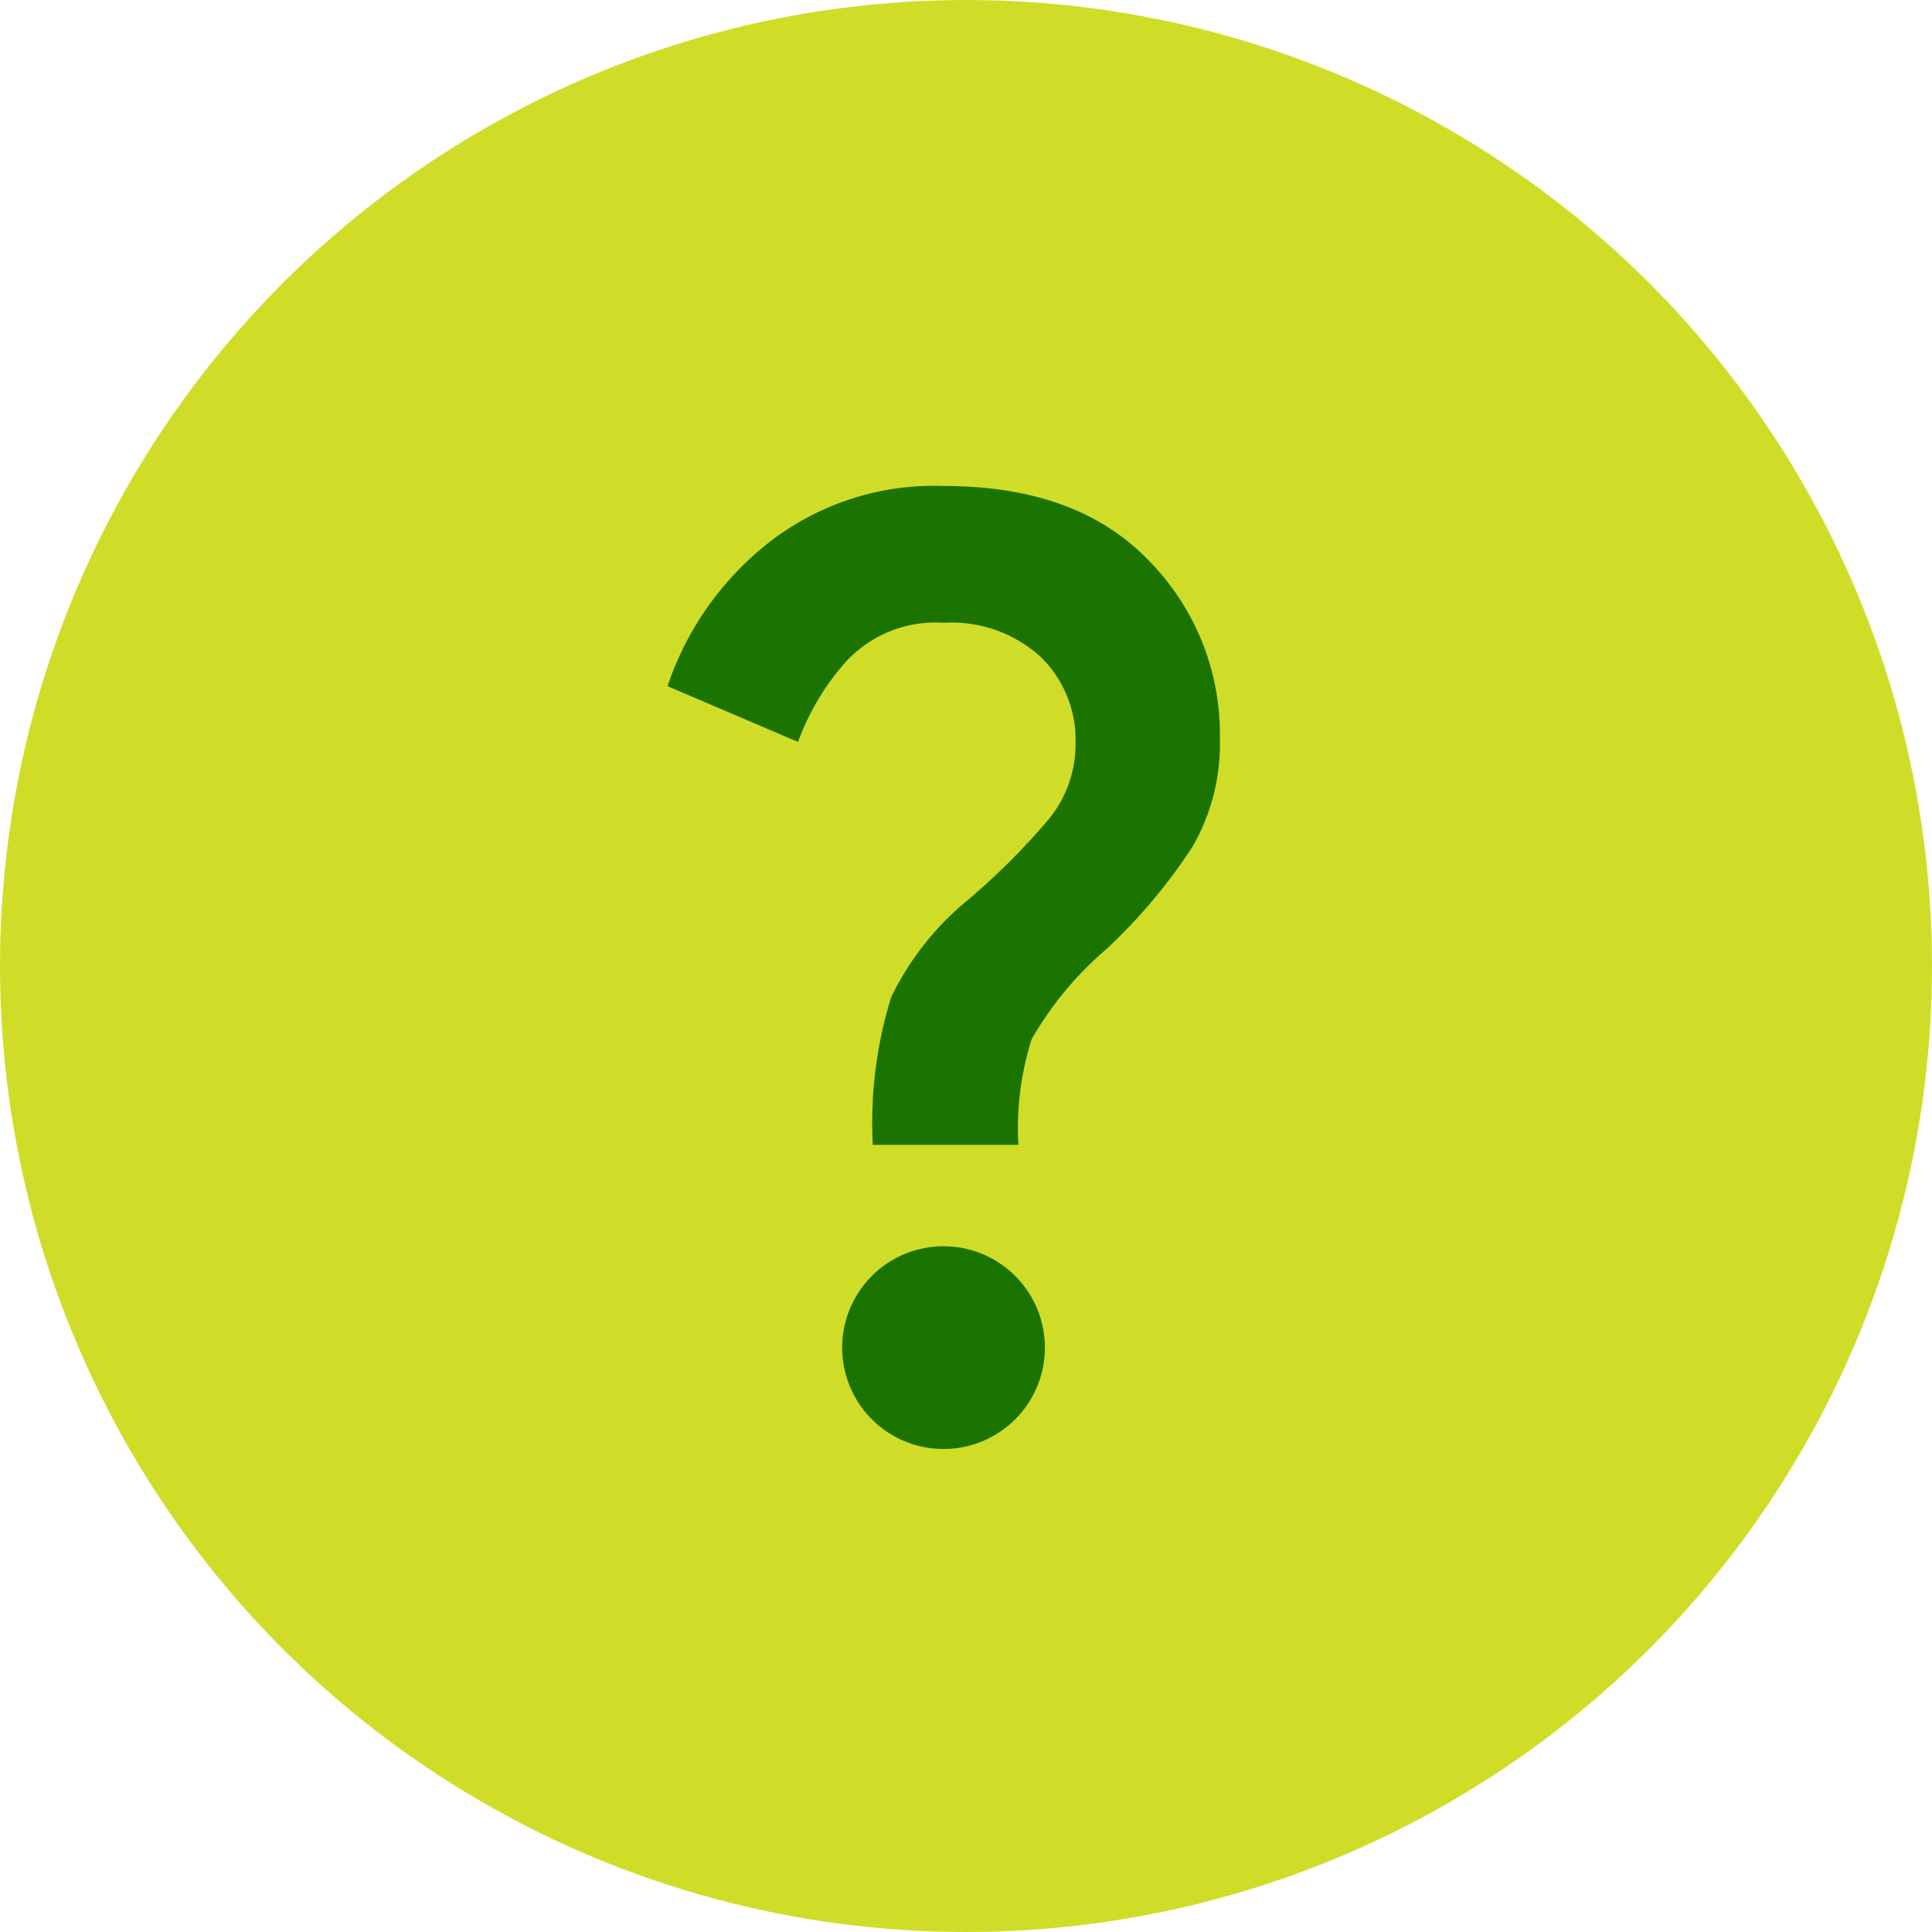 <svg xmlns="http://www.w3.org/2000/svg" xmlns:xlink="http://www.w3.org/1999/xlink" width="85" height="85" viewBox="0 0 85 85">
  <defs>
    <clipPath id="clip-path">
      <rect id="Rectangle_8758" data-name="Rectangle 8758" width="24.306" height="42.369" fill="#1b7400"/>
    </clipPath>
  </defs>
  <g id="quiz_icon" transform="translate(-1180 -574)">
    <circle id="Ellipse_2559" data-name="Ellipse 2559" cx="42.5" cy="42.5" r="42.5" transform="translate(1180 574)" fill="#d0dd28"/>
    <g id="Group_18633" data-name="Group 18633" transform="translate(1209.368 595.381)">
      <g id="Group_18604" data-name="Group 18604" clip-path="url(#clip-path)">
        <path id="Path_90459" data-name="Path 90459" d="M9.031,28.989a18.681,18.681,0,0,1,.809-6.5,12.682,12.682,0,0,1,3.427-4.319,30.577,30.577,0,0,0,3.485-3.485,5.2,5.2,0,0,0,1.2-3.372,5.094,5.094,0,0,0-1.532-3.791,5.831,5.831,0,0,0-4.266-1.505A5.363,5.363,0,0,0,7.834,7.749a10.9,10.9,0,0,0-2.092,3.512L0,8.808A13.491,13.491,0,0,1,4.293,2.62,11.81,11.81,0,0,1,12.153,0q5.854,0,9,3.26a10.883,10.883,0,0,1,3.149,7.834,9.047,9.047,0,0,1-1.2,4.768,24.168,24.168,0,0,1-3.764,4.487,15.115,15.115,0,0,0-3.316,3.987,12.943,12.943,0,0,0-.586,4.654Zm3.122,13.38A4.46,4.46,0,1,1,15.3,34.758a4.46,4.46,0,0,1-3.151,7.611" transform="translate(0 0)" fill="#1b7400"/>
      </g>
    </g>
  </g>
</svg>
